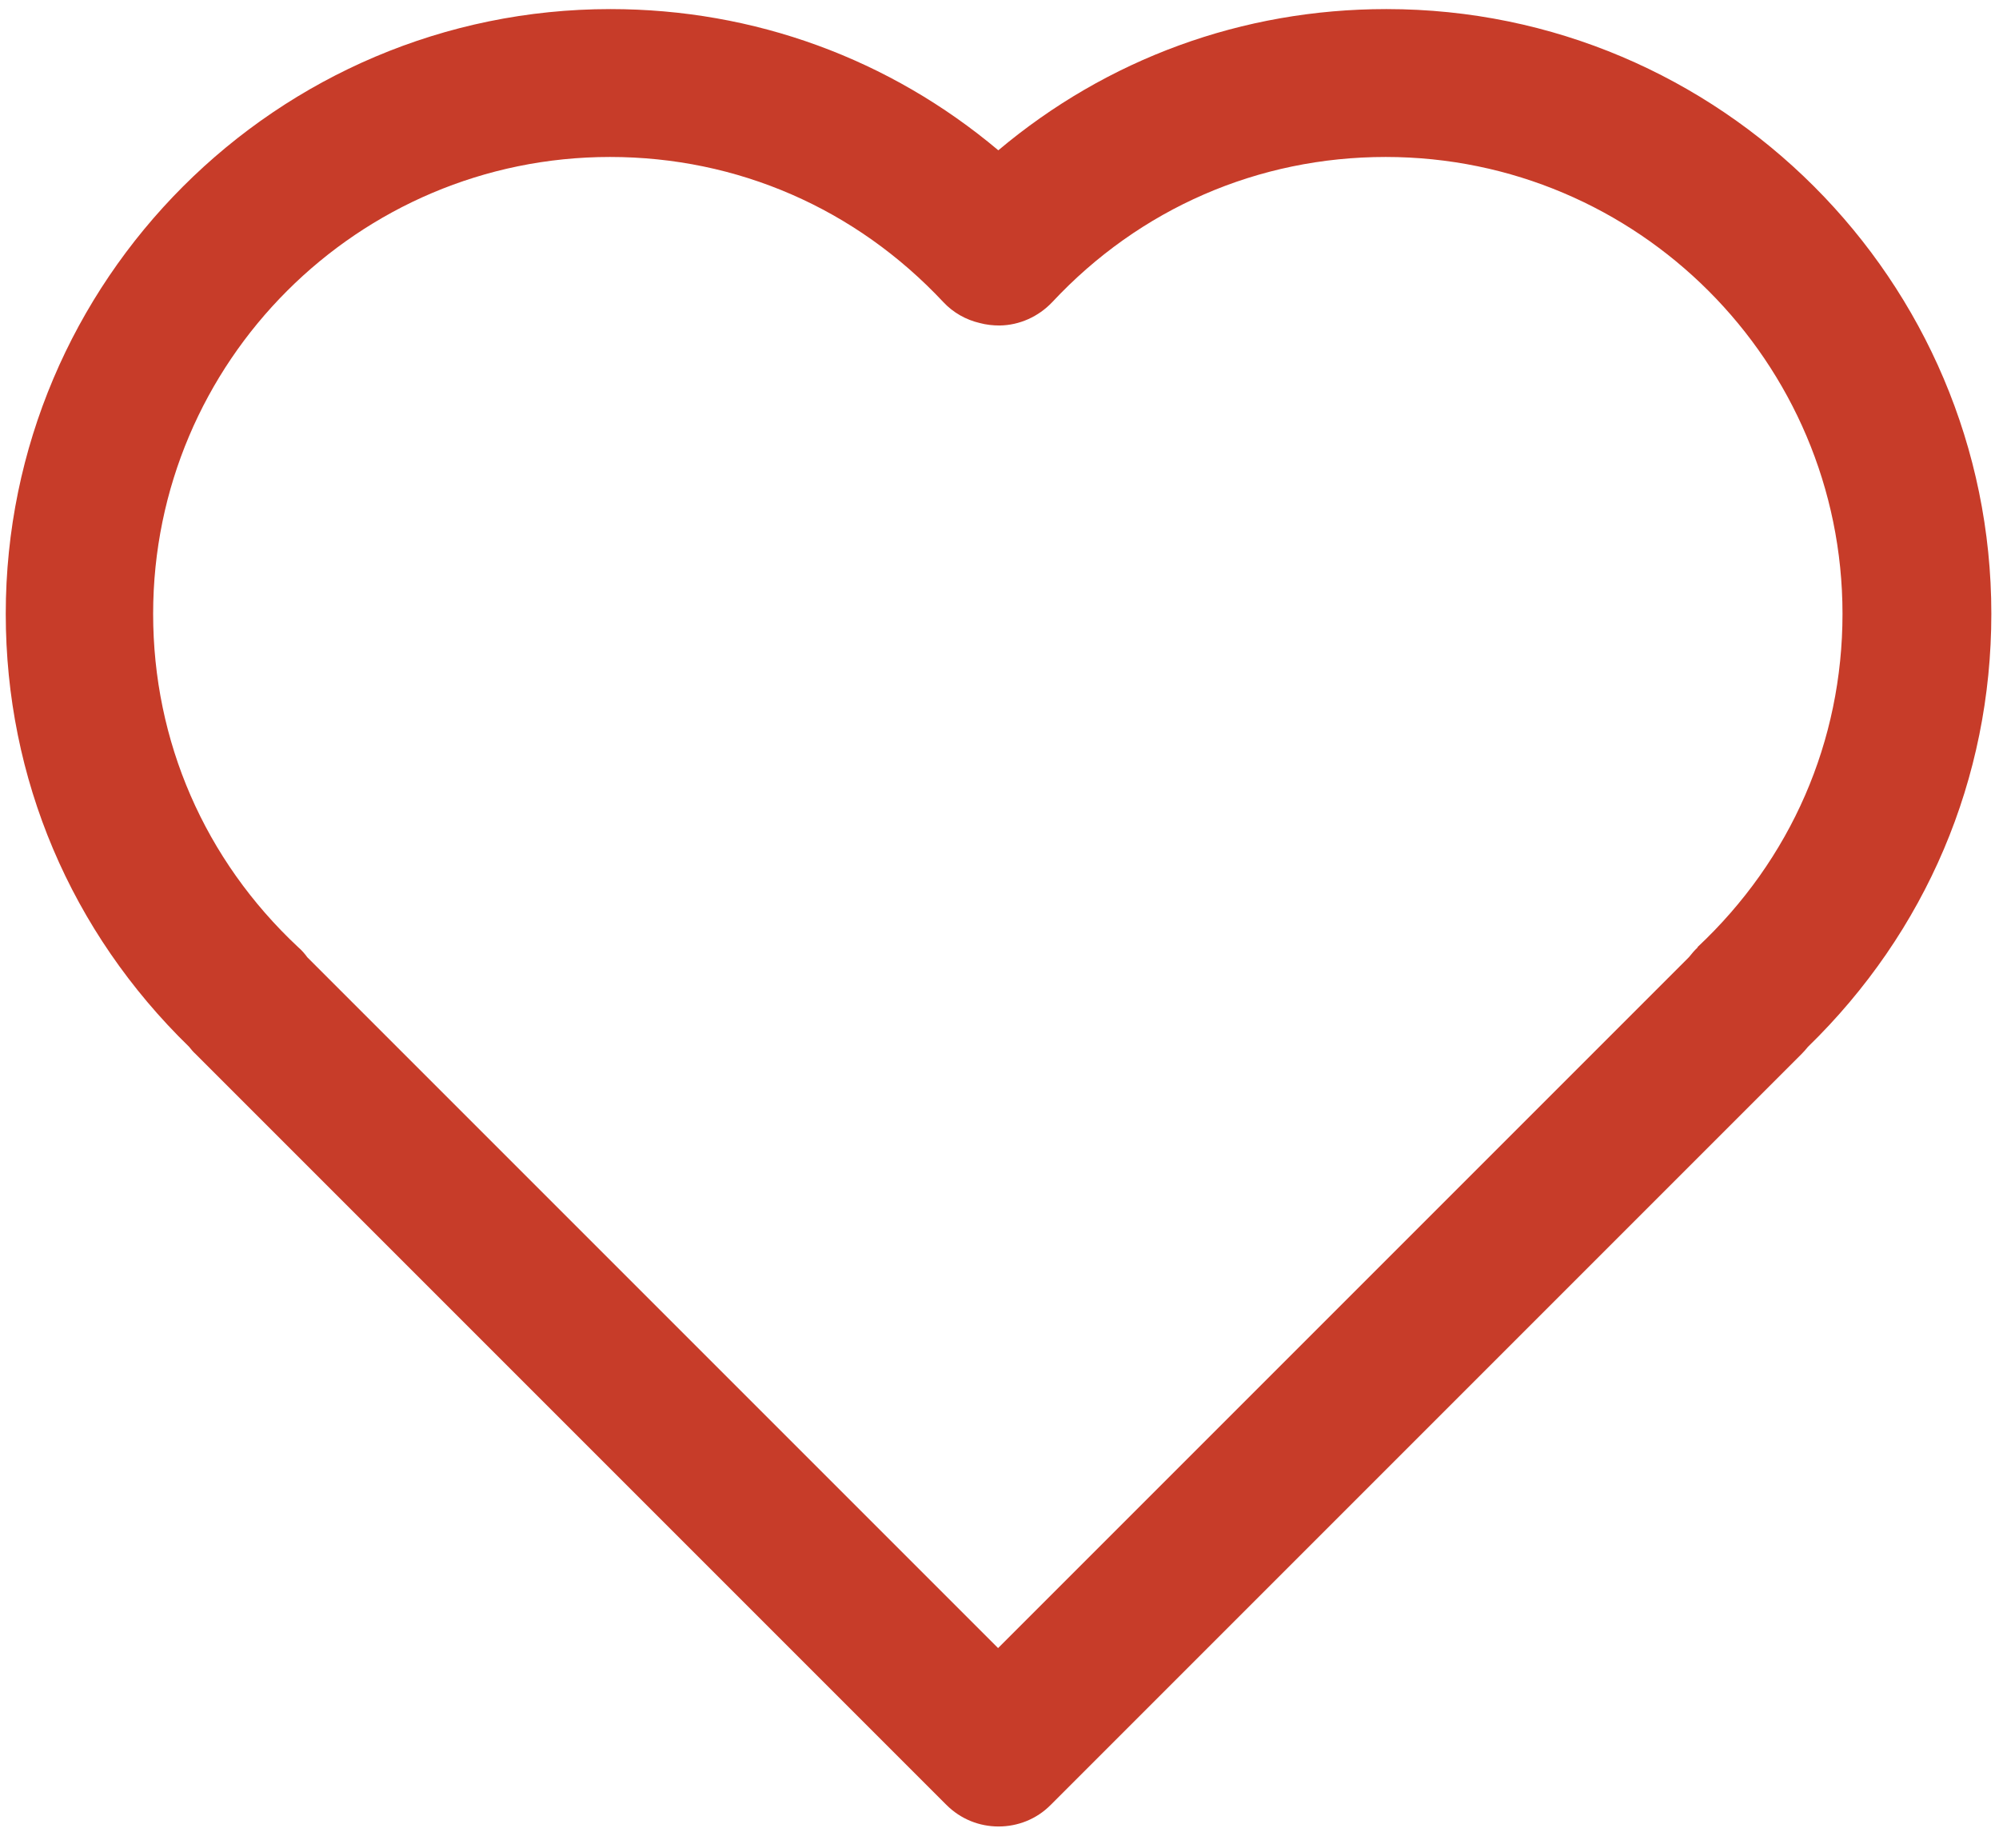 <?xml version="1.0" encoding="UTF-8"?> <svg xmlns="http://www.w3.org/2000/svg" width="66" height="61" viewBox="0 0 66 61" fill="none"><path d="M45.766 0.3C41.015 0.3 36.548 1.944 32.961 4.962C29.373 1.944 24.906 0.3 20.155 0.3C9.148 0.3 0.19 9.258 0.19 20.265C0.19 25.7 2.338 30.76 6.243 34.559C6.308 34.641 6.373 34.722 6.455 34.795L31.244 59.584C31.724 60.064 32.342 60.3 32.969 60.3C33.595 60.3 34.222 60.064 34.694 59.584L59.483 34.795C59.556 34.722 59.621 34.649 59.686 34.567C63.591 30.768 65.747 25.708 65.747 20.265C65.747 9.258 56.79 0.3 45.782 0.3H45.766ZM56.057 31.273C55.952 31.37 55.854 31.484 55.765 31.598L32.953 54.41L10.148 31.606C10.059 31.484 9.961 31.37 9.847 31.273C6.756 28.384 5.056 24.471 5.056 20.265C5.056 11.942 11.824 5.182 20.139 5.182C24.345 5.182 28.25 6.882 31.146 9.974C31.472 10.323 31.895 10.559 32.35 10.665C32.562 10.722 32.782 10.746 33.001 10.746C33.66 10.738 34.287 10.454 34.742 9.974C37.63 6.882 41.544 5.182 45.75 5.182C54.072 5.182 60.833 11.95 60.833 20.265C60.833 24.471 59.133 28.376 56.041 31.273H56.057Z" fill="#C73C29"></path></svg> 